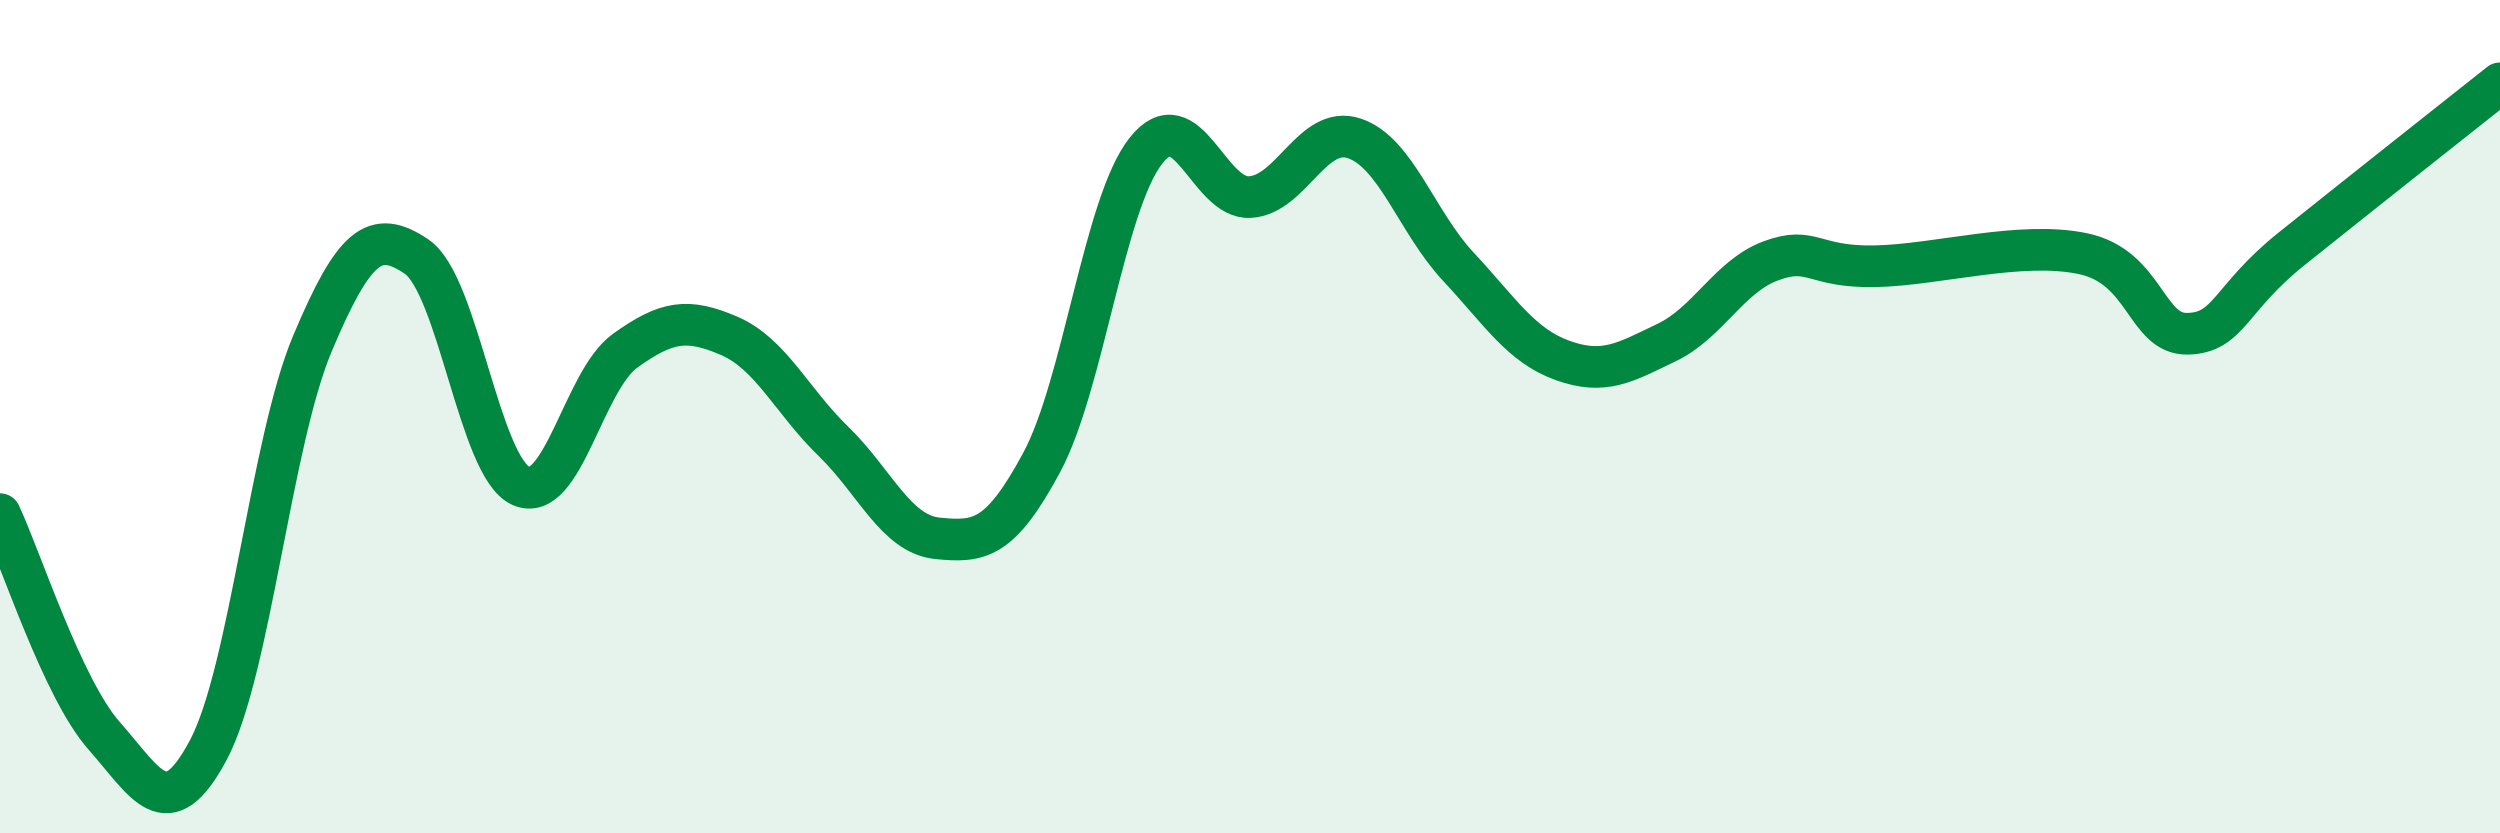 
    <svg width="60" height="20" viewBox="0 0 60 20" xmlns="http://www.w3.org/2000/svg">
      <path
        d="M 0,12.34 C 0.5,13.4 1.5,16.53 2.5,17.66 C 3.5,18.79 4,19.88 5,18 C 6,16.12 6.5,10.61 7.5,8.24 C 8.5,5.87 9,5.48 10,6.16 C 11,6.84 11.5,11.21 12.5,11.66 C 13.5,12.11 14,9.14 15,8.42 C 16,7.7 16.5,7.63 17.5,8.06 C 18.5,8.49 19,9.62 20,10.59 C 21,11.56 21.5,12.82 22.5,12.92 C 23.5,13.02 24,12.96 25,11.1 C 26,9.24 26.5,4.89 27.5,3.62 C 28.5,2.35 29,4.79 30,4.73 C 31,4.67 31.5,2.99 32.5,3.32 C 33.5,3.65 34,5.33 35,6.4 C 36,7.47 36.5,8.29 37.5,8.65 C 38.5,9.01 39,8.7 40,8.22 C 41,7.74 41.5,6.63 42.5,6.26 C 43.5,5.89 43.5,6.42 45,6.39 C 46.5,6.36 48.5,5.77 50,6.09 C 51.5,6.41 51.5,8.03 52.5,8.01 C 53.5,7.99 53.5,7.17 55,5.97 C 56.5,4.77 59,2.79 60,2L60 20L0 20Z"
        fill="#008740"
        opacity="0.1"
        stroke-linecap="round"
        stroke-linejoin="round"
      />
      <path
        d="M 0,12.34 C 0.5,13.4 1.5,16.53 2.5,17.66 C 3.5,18.79 4,19.88 5,18 C 6,16.12 6.5,10.61 7.5,8.24 C 8.5,5.87 9,5.48 10,6.16 C 11,6.84 11.5,11.21 12.5,11.66 C 13.5,12.11 14,9.14 15,8.42 C 16,7.7 16.5,7.63 17.5,8.06 C 18.5,8.49 19,9.62 20,10.59 C 21,11.56 21.5,12.82 22.5,12.92 C 23.5,13.02 24,12.96 25,11.1 C 26,9.24 26.5,4.89 27.5,3.62 C 28.5,2.35 29,4.79 30,4.73 C 31,4.67 31.5,2.99 32.5,3.32 C 33.5,3.65 34,5.33 35,6.4 C 36,7.47 36.5,8.29 37.5,8.65 C 38.5,9.01 39,8.7 40,8.22 C 41,7.74 41.5,6.63 42.5,6.26 C 43.5,5.89 43.5,6.42 45,6.39 C 46.5,6.36 48.5,5.77 50,6.09 C 51.5,6.41 51.5,8.03 52.5,8.01 C 53.5,7.99 53.5,7.17 55,5.97 C 56.5,4.77 59,2.79 60,2"
        stroke="#008740"
        stroke-width="1"
        fill="none"
        stroke-linecap="round"
        stroke-linejoin="round"
      />
    </svg>
  